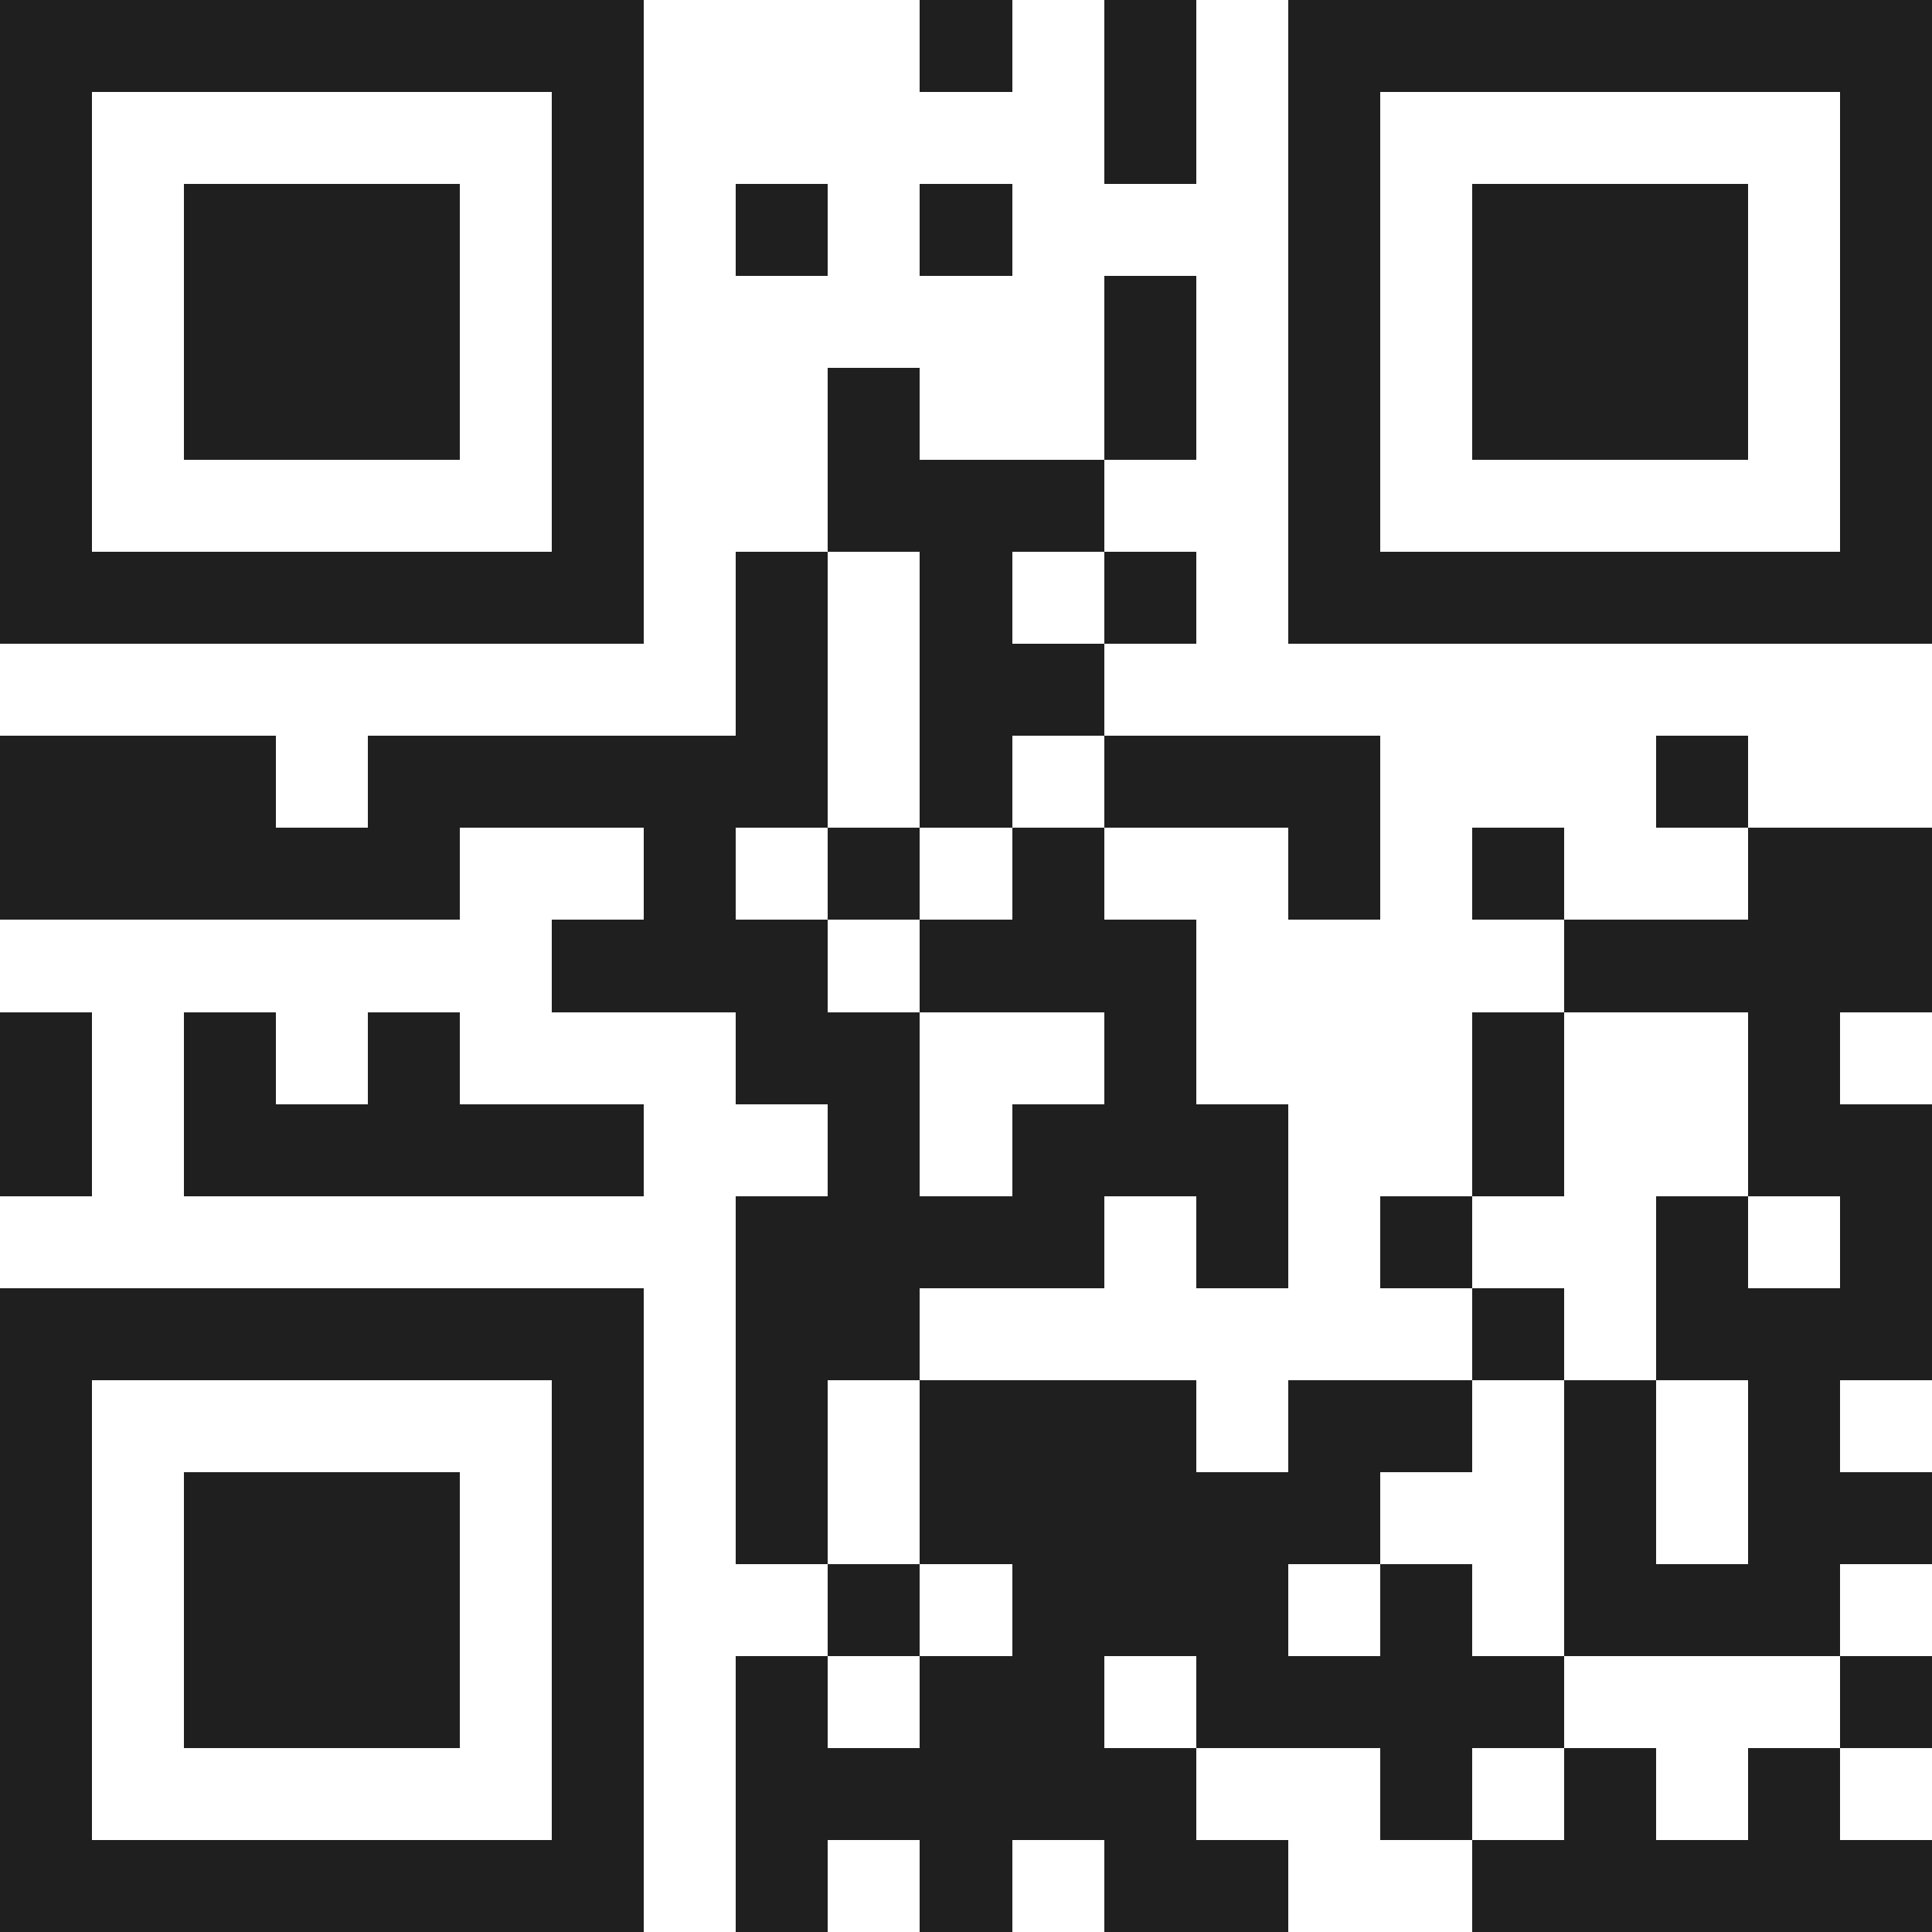 <svg xmlns="http://www.w3.org/2000/svg" viewBox="0 0 21 21" shape-rendering="crispEdges"><path fill="#ffffff" d="M0 0h21v21H0z"/><path stroke="#1f1f1f" d="M0 0.5h7m3 0h1m1 0h1m1 0h7M0 1.5h1m5 0h1m5 0h1m1 0h1m5 0h1M0 2.5h1m1 0h3m1 0h1m1 0h1m1 0h1m3 0h1m1 0h3m1 0h1M0 3.5h1m1 0h3m1 0h1m5 0h1m1 0h1m1 0h3m1 0h1M0 4.5h1m1 0h3m1 0h1m2 0h1m2 0h1m1 0h1m1 0h3m1 0h1M0 5.5h1m5 0h1m2 0h3m2 0h1m5 0h1M0 6.5h7m1 0h1m1 0h1m1 0h1m1 0h7M8 7.5h1m1 0h2M0 8.5h3m1 0h5m1 0h1m1 0h3m3 0h1M0 9.5h5m2 0h1m1 0h1m1 0h1m2 0h1m1 0h1m2 0h2M6 10.5h3m1 0h3m4 0h4M0 11.5h1m1 0h1m1 0h1m3 0h2m2 0h1m3 0h1m2 0h1M0 12.5h1m1 0h5m2 0h1m1 0h3m2 0h1m2 0h2M8 13.5h4m1 0h1m1 0h1m2 0h1m1 0h1M0 14.5h7m1 0h2m6 0h1m1 0h3M0 15.5h1m5 0h1m1 0h1m1 0h3m1 0h2m1 0h1m1 0h1M0 16.5h1m1 0h3m1 0h1m1 0h1m1 0h5m2 0h1m1 0h2M0 17.5h1m1 0h3m1 0h1m2 0h1m1 0h3m1 0h1m1 0h3M0 18.5h1m1 0h3m1 0h1m1 0h1m1 0h2m1 0h4m3 0h1M0 19.5h1m5 0h1m1 0h5m2 0h1m1 0h1m1 0h1M0 20.5h7m1 0h1m1 0h1m1 0h2m2 0h5"/></svg>
